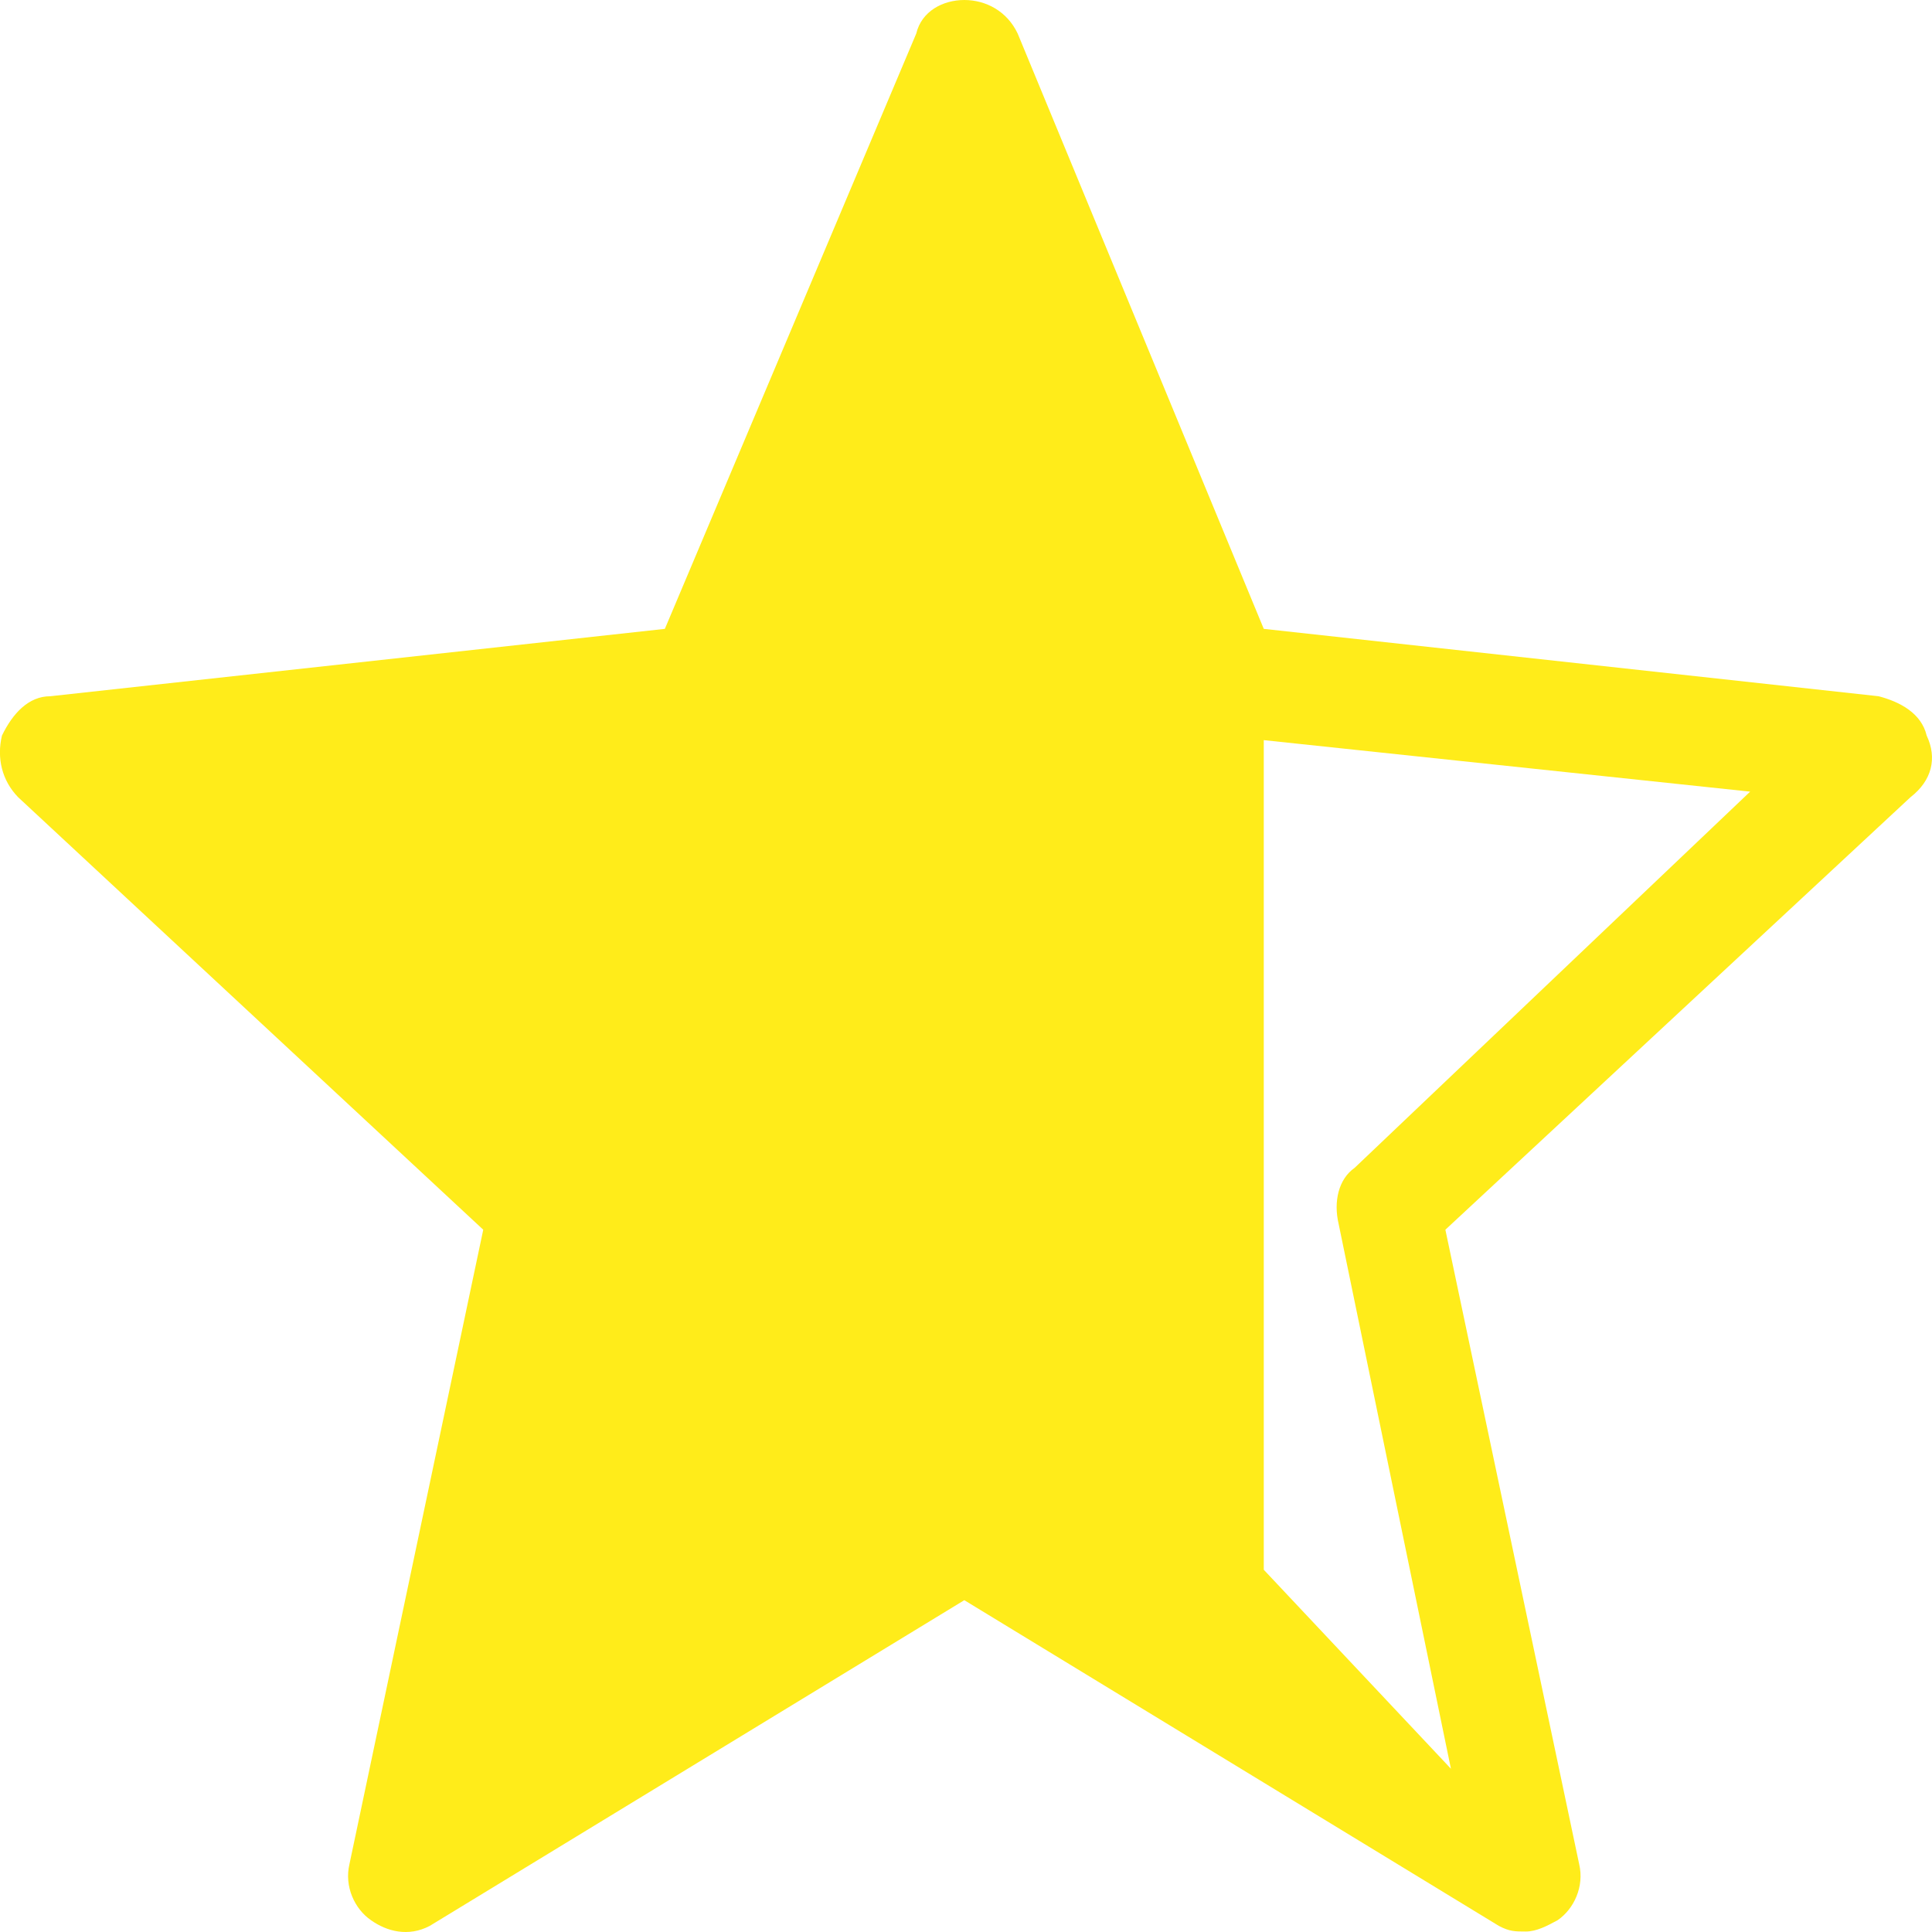 <svg width="8" height="8" viewBox="0 0 8 8" fill="none" xmlns="http://www.w3.org/2000/svg">
<path d="M7.978 3.046C7.956 2.953 7.867 2.906 7.779 2.883L5.233 2.604L4.214 0.139C4.17 0.046 4.082 0 3.993 0C3.905 0 3.816 0.046 3.794 0.139L2.753 2.604L0.208 2.883C0.119 2.883 0.053 2.953 0.008 3.046C-0.014 3.139 0.008 3.232 0.075 3.301L2.001 5.092L1.447 7.719C1.425 7.812 1.469 7.905 1.536 7.951C1.602 7.998 1.691 8.021 1.779 7.975L3.993 6.626L6.207 7.975C6.251 7.998 6.273 7.998 6.318 7.998C6.362 7.998 6.406 7.975 6.45 7.951C6.517 7.905 6.561 7.812 6.539 7.719L5.985 5.092L7.911 3.301C8 3.232 8.022 3.139 7.978 3.046ZM5.609 4.836C5.543 4.882 5.521 4.975 5.543 5.068L6.008 7.324L5.233 6.5V3.064L4.879 2.906C4.901 2.976 4.989 3.046 5.056 3.046L7.247 3.278L5.609 4.836Z" fill="#FFEC1A"/>
</svg>
